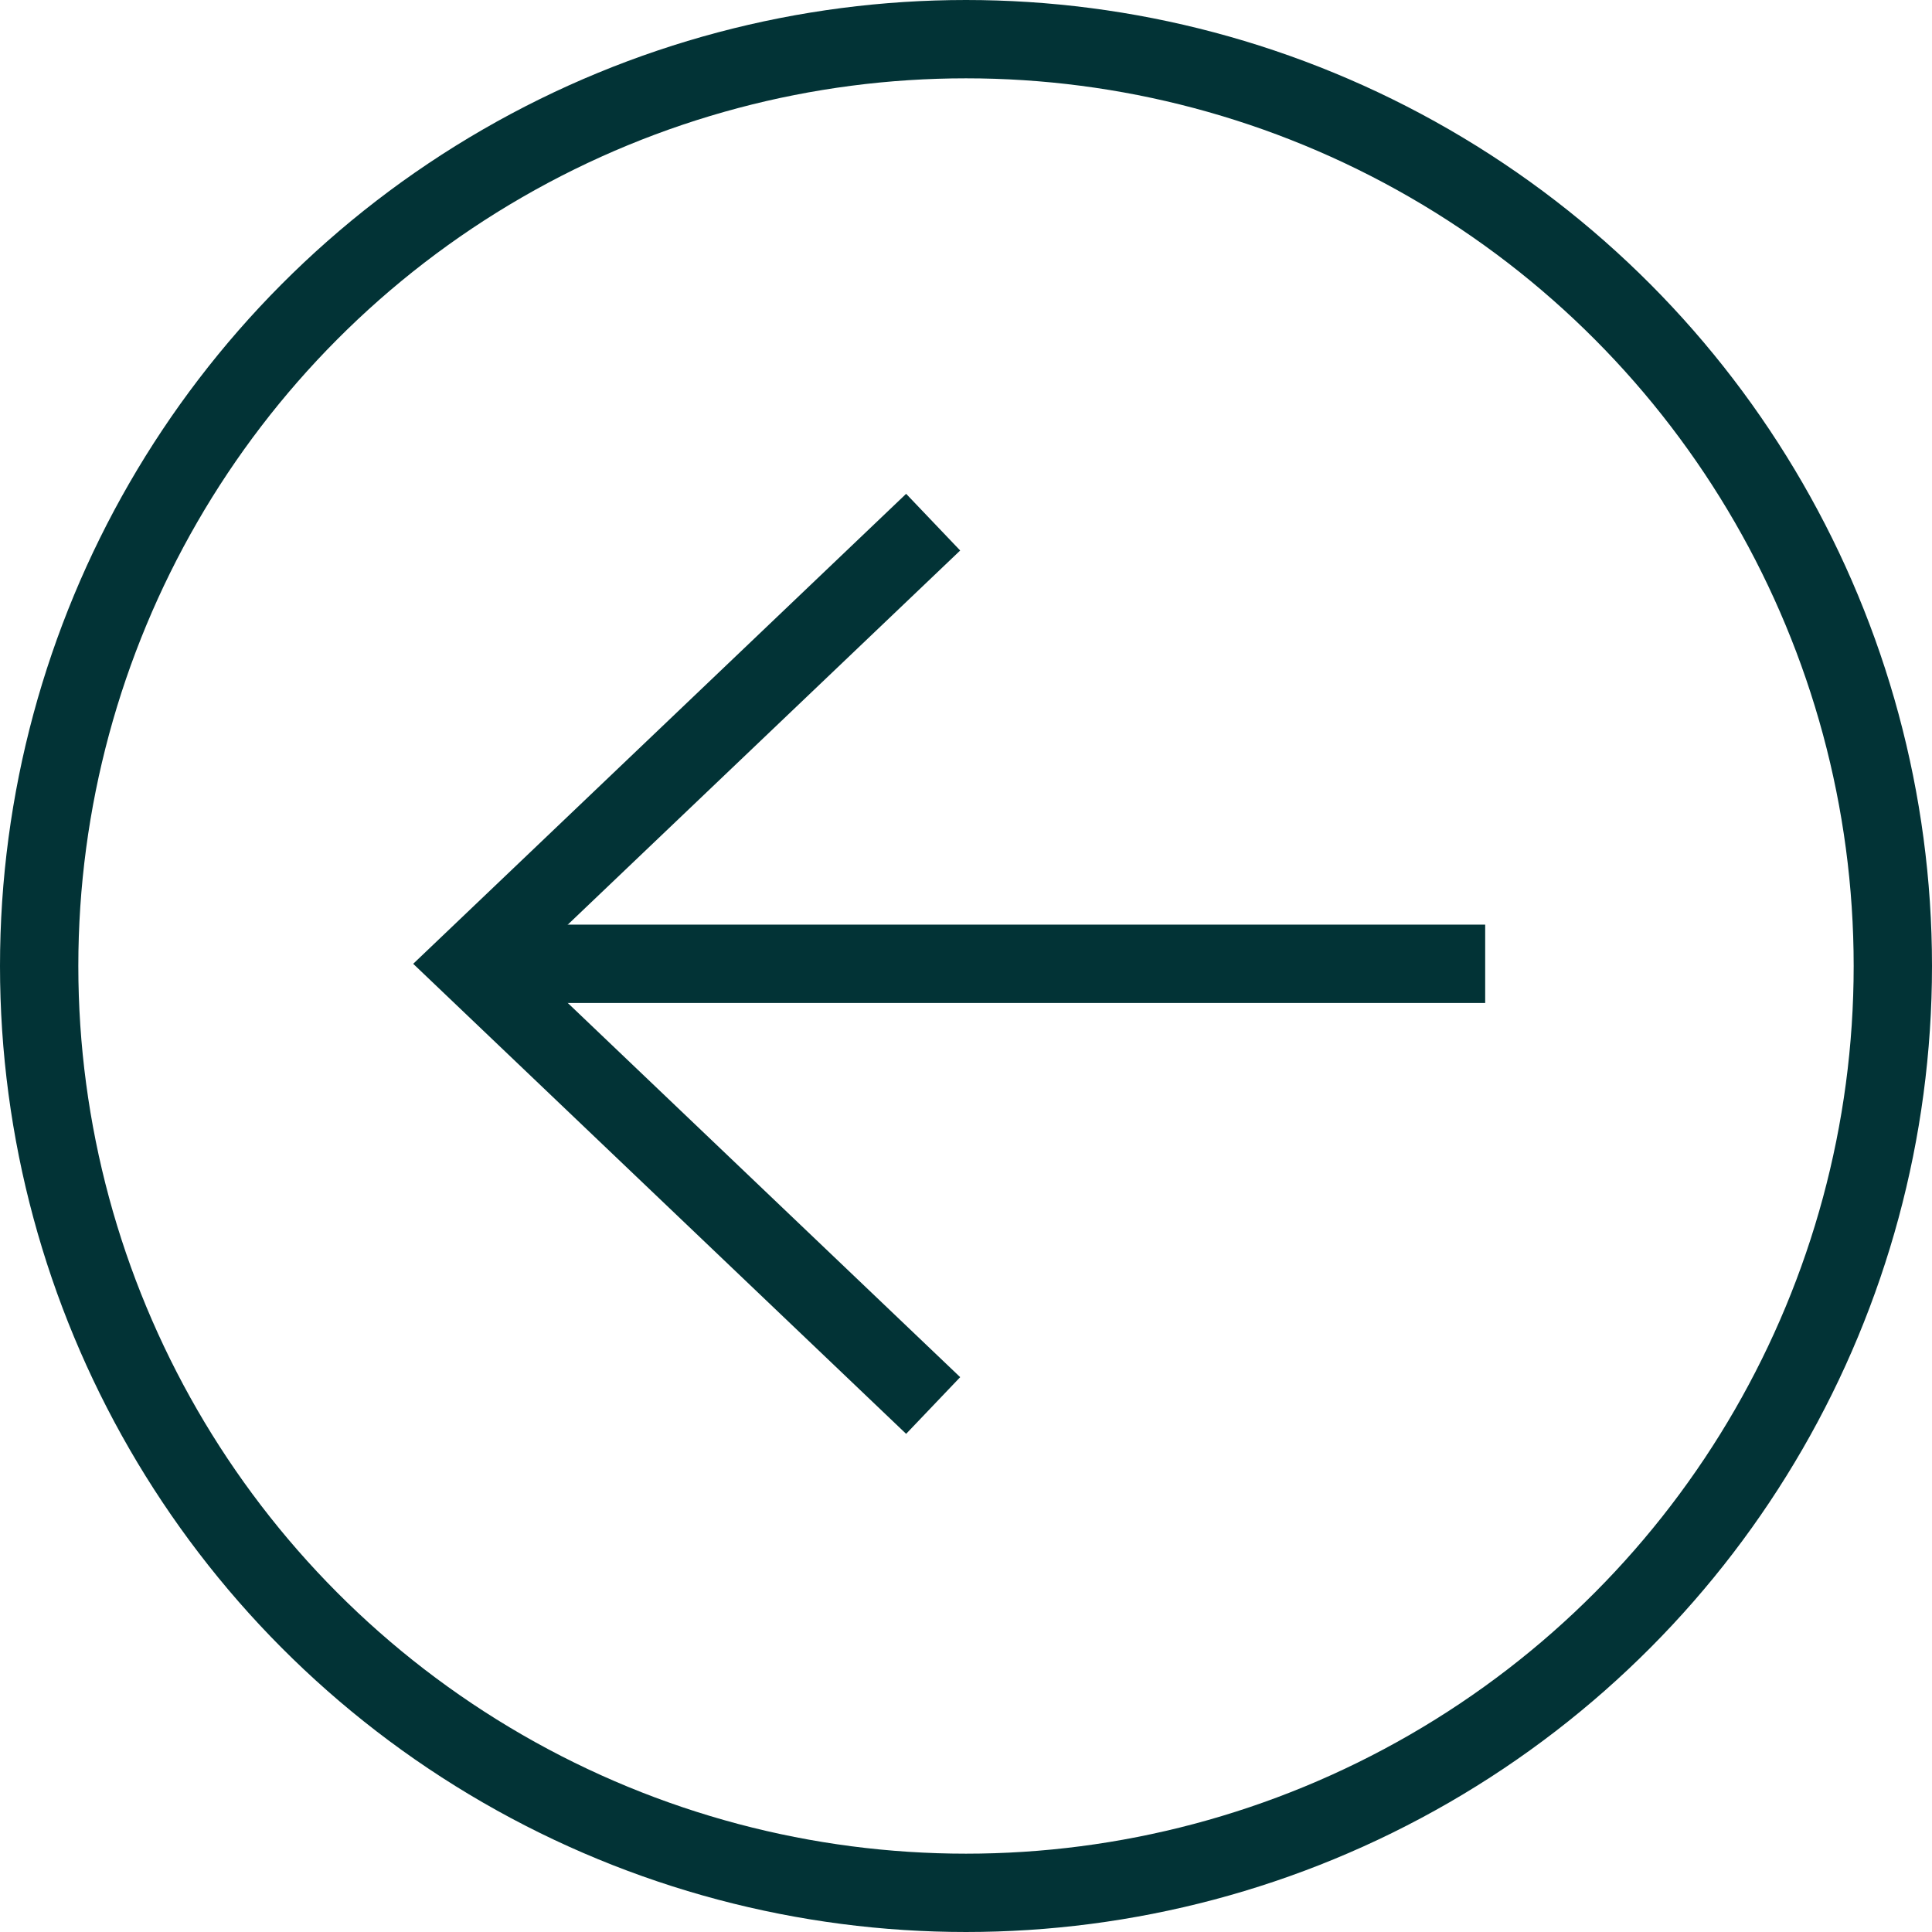 <svg xmlns="http://www.w3.org/2000/svg" width="37" height="37" viewBox="0 0 37 37"><defs><style>.a,.c{fill:none;}.a{stroke:#023336;stroke-width:1.5px;}.b{stroke:none;}</style></defs><g transform="translate(37 36.767) rotate(180)"><g class="a" transform="translate(0 -0.233)"><circle class="b" cx="18.5" cy="18.5" r="18.5"/><circle class="c" cx="18.5" cy="18.5" r="17.75"/></g><g transform="translate(8.557 9.85)"><path class="a" d="M8.871,16.917,0,8.458,8.871,0" transform="translate(19.443 16.917) rotate(180)"/><line class="a" x1="19.031" transform="translate(0 8.459)"/></g></g></svg>